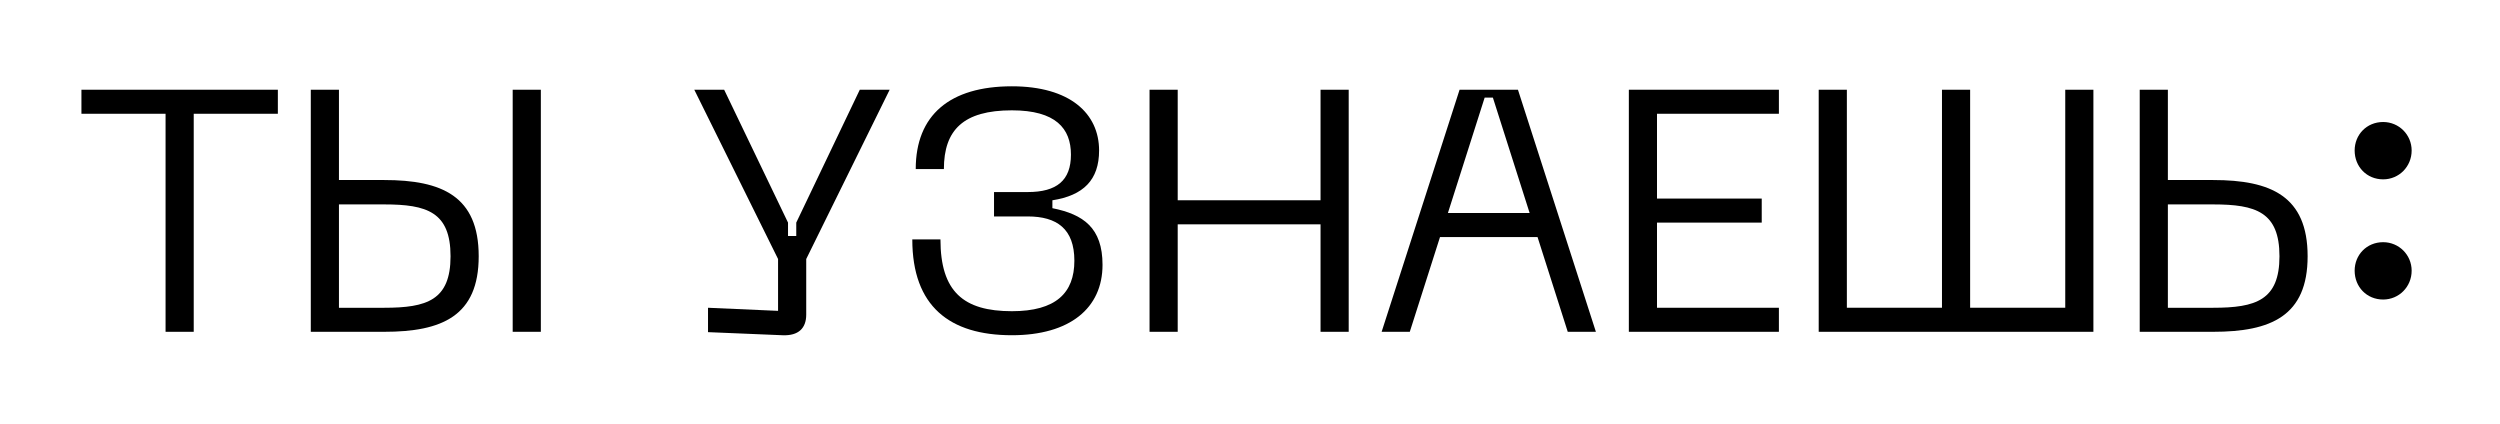 <?xml version="1.0" encoding="UTF-8"?> <!-- Generator: Adobe Illustrator 14.0.0, SVG Export Plug-In . SVG Version: 6.00 Build 43363) --> <svg xmlns="http://www.w3.org/2000/svg" xmlns:xlink="http://www.w3.org/1999/xlink" id="Слой_1" x="0px" y="0px" width="432.5px" height="73.298px" viewBox="0 0 432.5 73.298" xml:space="preserve"> <g> <path d="M48.068,15.523v4.158H33.514v37.721h-4.871V19.681H14.089v-4.158H48.068z"></path> <path d="M58.638,15.523v15.623h7.841c9.98,0,16.336,2.792,16.336,13.188c0,10.336-6.356,13.068-16.336,13.068H53.767V15.523H58.638 z M58.638,53.244h7.841c7.366,0,11.465-1.307,11.465-8.91c0-7.663-4.099-8.97-11.465-8.97h-7.841V53.244z M88.695,15.523h4.871 v41.879h-4.871V15.523z"></path> <path d="M148.744,15.523h5.168l-14.435,29.286v9.623c0,2.317-1.307,3.683-4.099,3.564l-12.891-0.535v-4.218l12.118,0.535v-8.97 l-14.494-29.286h5.168l11.049,22.989v2.317h1.426v-2.317L148.744,15.523z"></path> <path d="M162.699,41.422c0,9.029,3.98,12.416,12.356,12.416c7.604,0,10.811-3.148,10.811-8.732c0-5.524-3.029-7.663-8.079-7.663 h-5.821v-4.218h5.821c5.049,0,7.485-2.02,7.485-6.475c0-4.514-2.614-7.663-10.217-7.663c-8.376,0-11.762,3.386-11.762,10.158 h-4.871c0-9.326,5.881-14.316,16.633-14.316c10.039,0,15.088,4.693,15.088,11.108c0,5.108-2.732,7.781-8.079,8.613v1.366 c5.346,1.069,8.673,3.386,8.673,9.801c0,7.485-5.643,12.178-15.682,12.178c-10.752,0-17.227-4.99-17.227-16.574H162.699z"></path> <path d="M228.454,15.523h4.871v41.879h-4.871V38.809h-24.711v18.593h-4.871V15.523h4.871v19.128h24.711V15.523z"></path> <path d="M271.22,57.402l-5.227-16.395h-16.871l-5.228,16.395h-4.871l13.484-41.879h10.098l13.484,41.879H271.22z M250.488,36.849 h14.138l-6.356-19.959h-1.425L250.488,36.849z"></path> <path d="M281.79,57.402V15.523h25.959v4.158h-21.088v14.672h18.118v4.158h-18.118v14.732h21.088v4.158H281.79z"></path> <path d="M357.287,15.523h4.871v41.879h-47.522V15.523h4.871v37.721h16.455V15.523h4.871v37.721h16.455V15.523z"></path> <path d="M375.042,15.523v15.623h7.841c9.98,0,16.336,2.792,16.336,13.188c0,10.336-6.356,13.068-16.336,13.068h-12.712V15.523 H375.042z M375.042,53.244h7.841c7.366,0,11.465-1.307,11.465-8.91c0-7.663-4.099-8.97-11.465-8.97h-7.841V53.244z"></path> <path d="M407.354,26.038c0-2.733,2.079-4.931,4.93-4.931c2.733,0,4.931,2.198,4.931,4.931c0,2.792-2.197,4.99-4.931,4.99 C409.433,31.027,407.354,28.829,407.354,26.038z M407.354,46.828c0-2.732,2.079-4.93,4.93-4.93c2.733,0,4.931,2.198,4.931,4.93 c0,2.792-2.197,4.99-4.931,4.99C409.433,51.818,407.354,49.62,407.354,46.828z"></path> </g> </svg> 